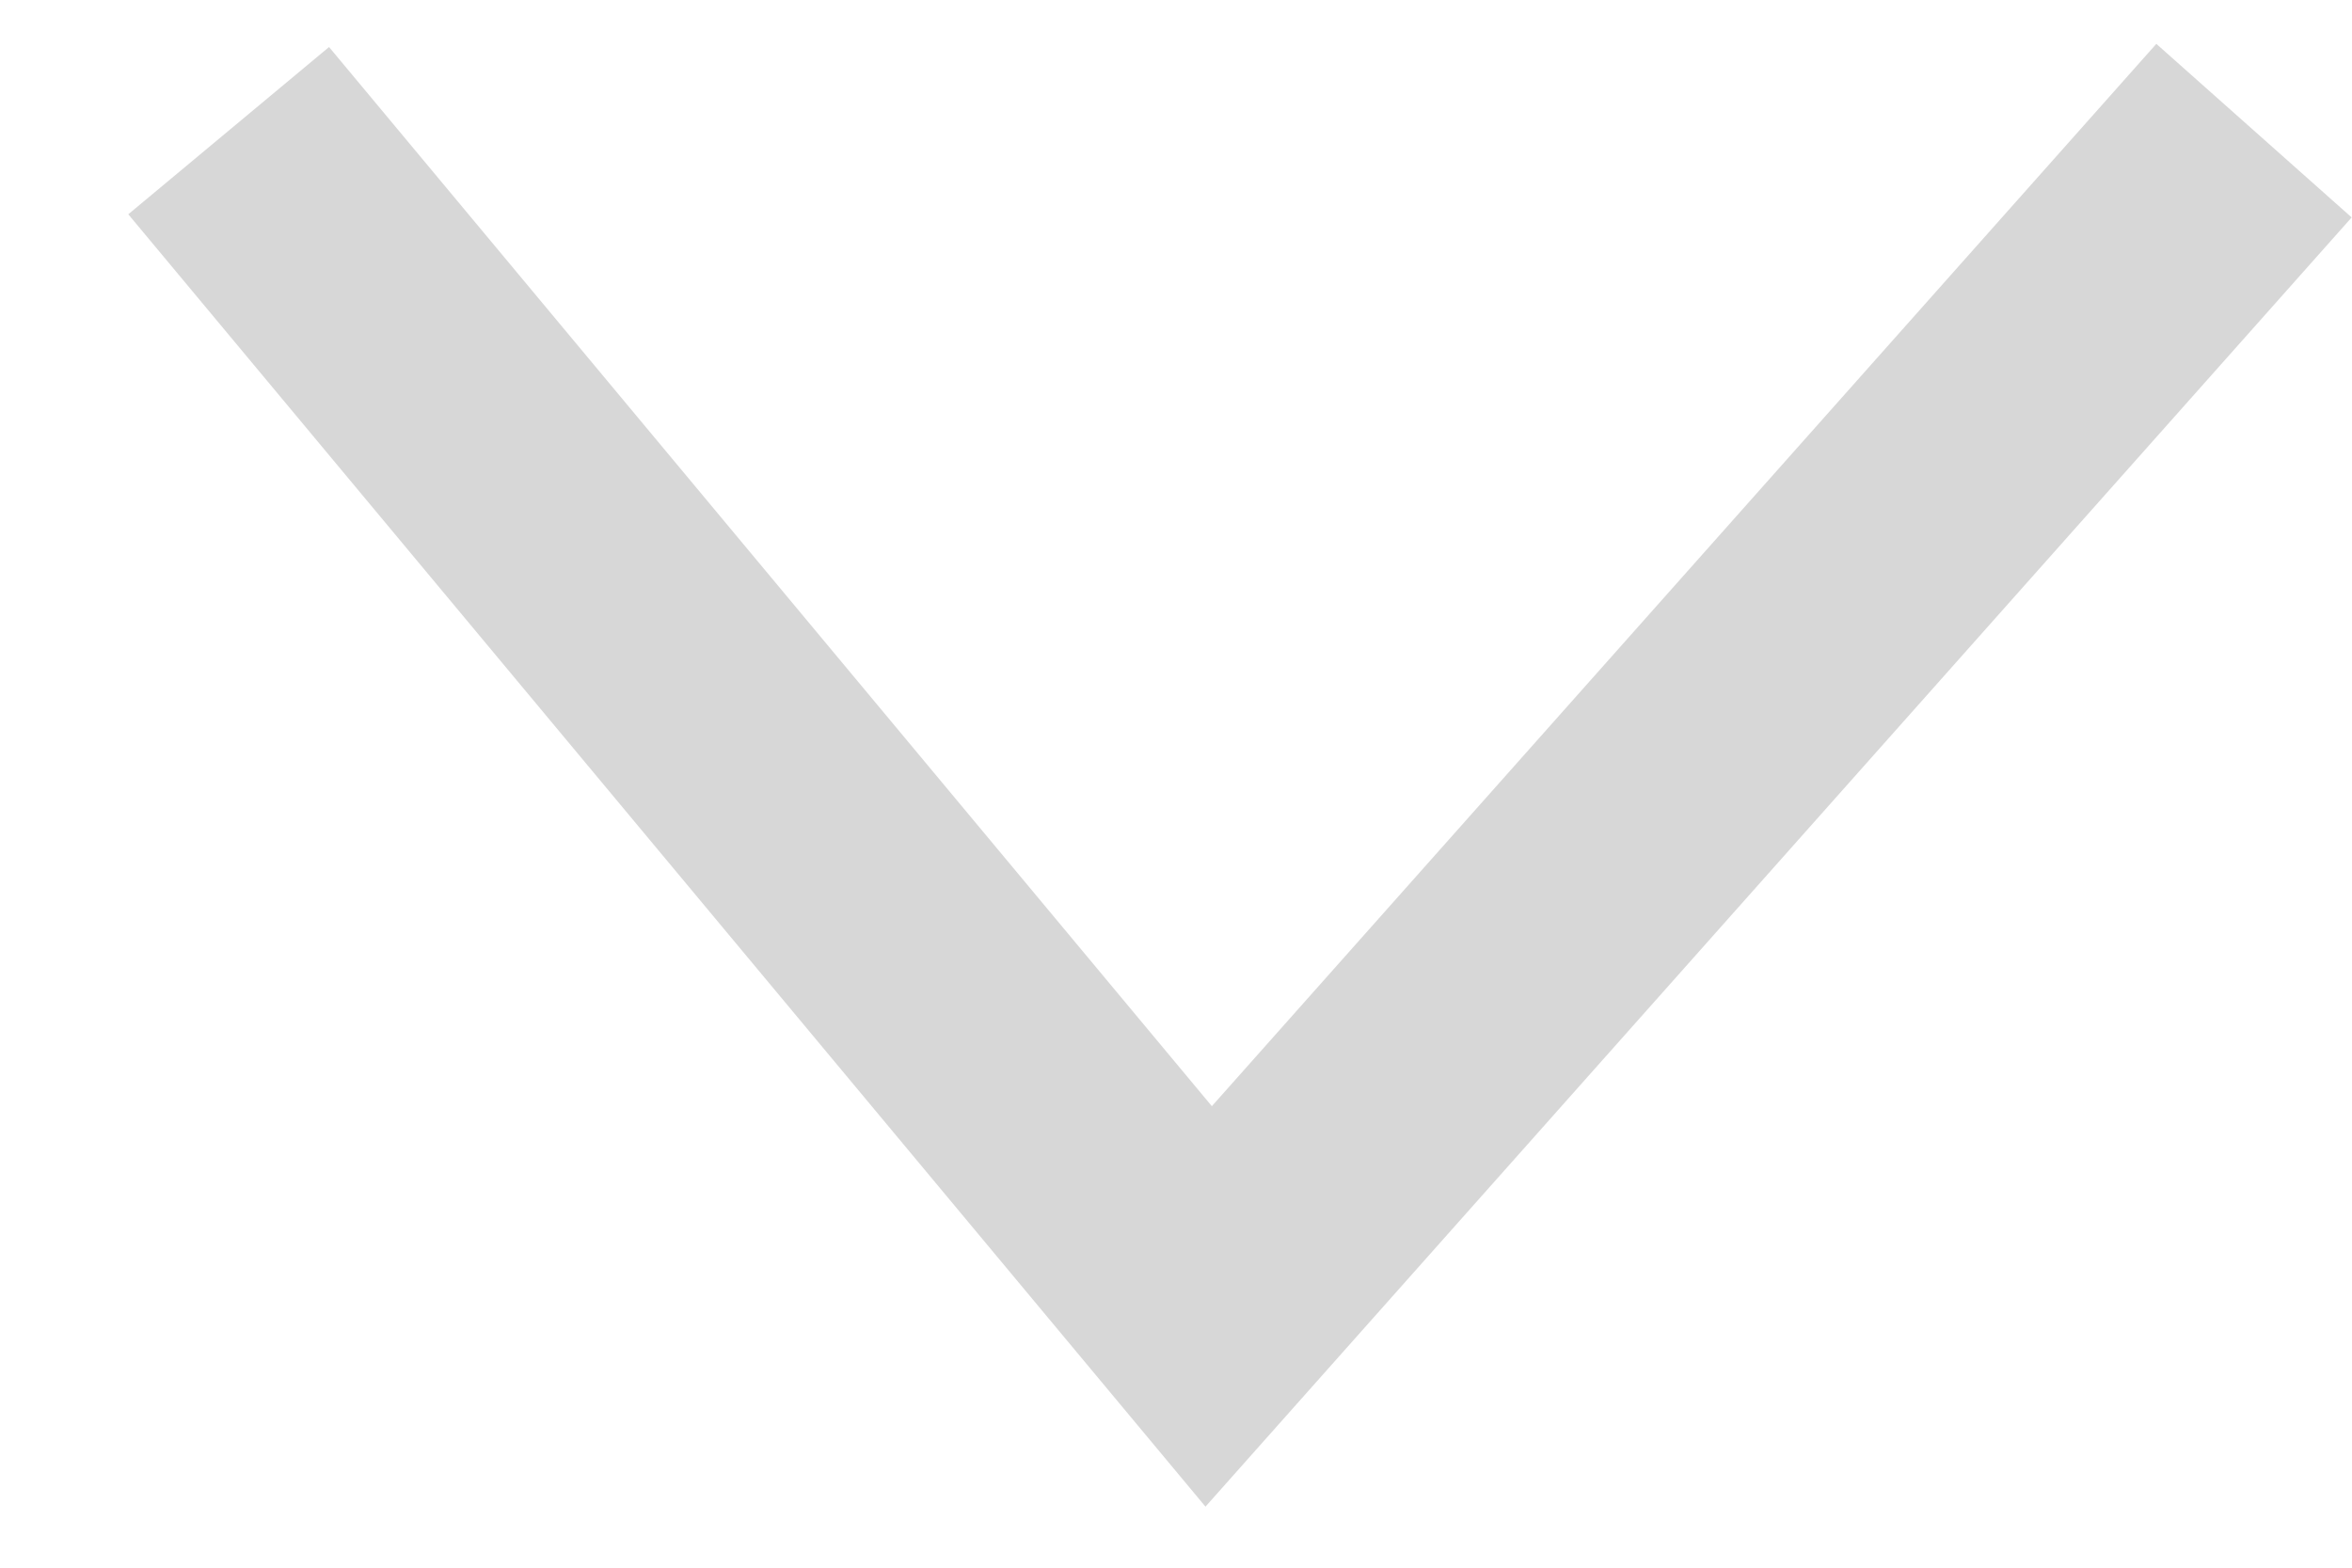 <?xml version="1.0" encoding="UTF-8"?>
<svg xmlns="http://www.w3.org/2000/svg" width="18" height="12" viewBox="0 0 18 12" fill="none">
  <path d="M1.75 1L9.25 10L17.25 1" stroke="#D7D7D7" stroke-width="2"></path>
</svg>
